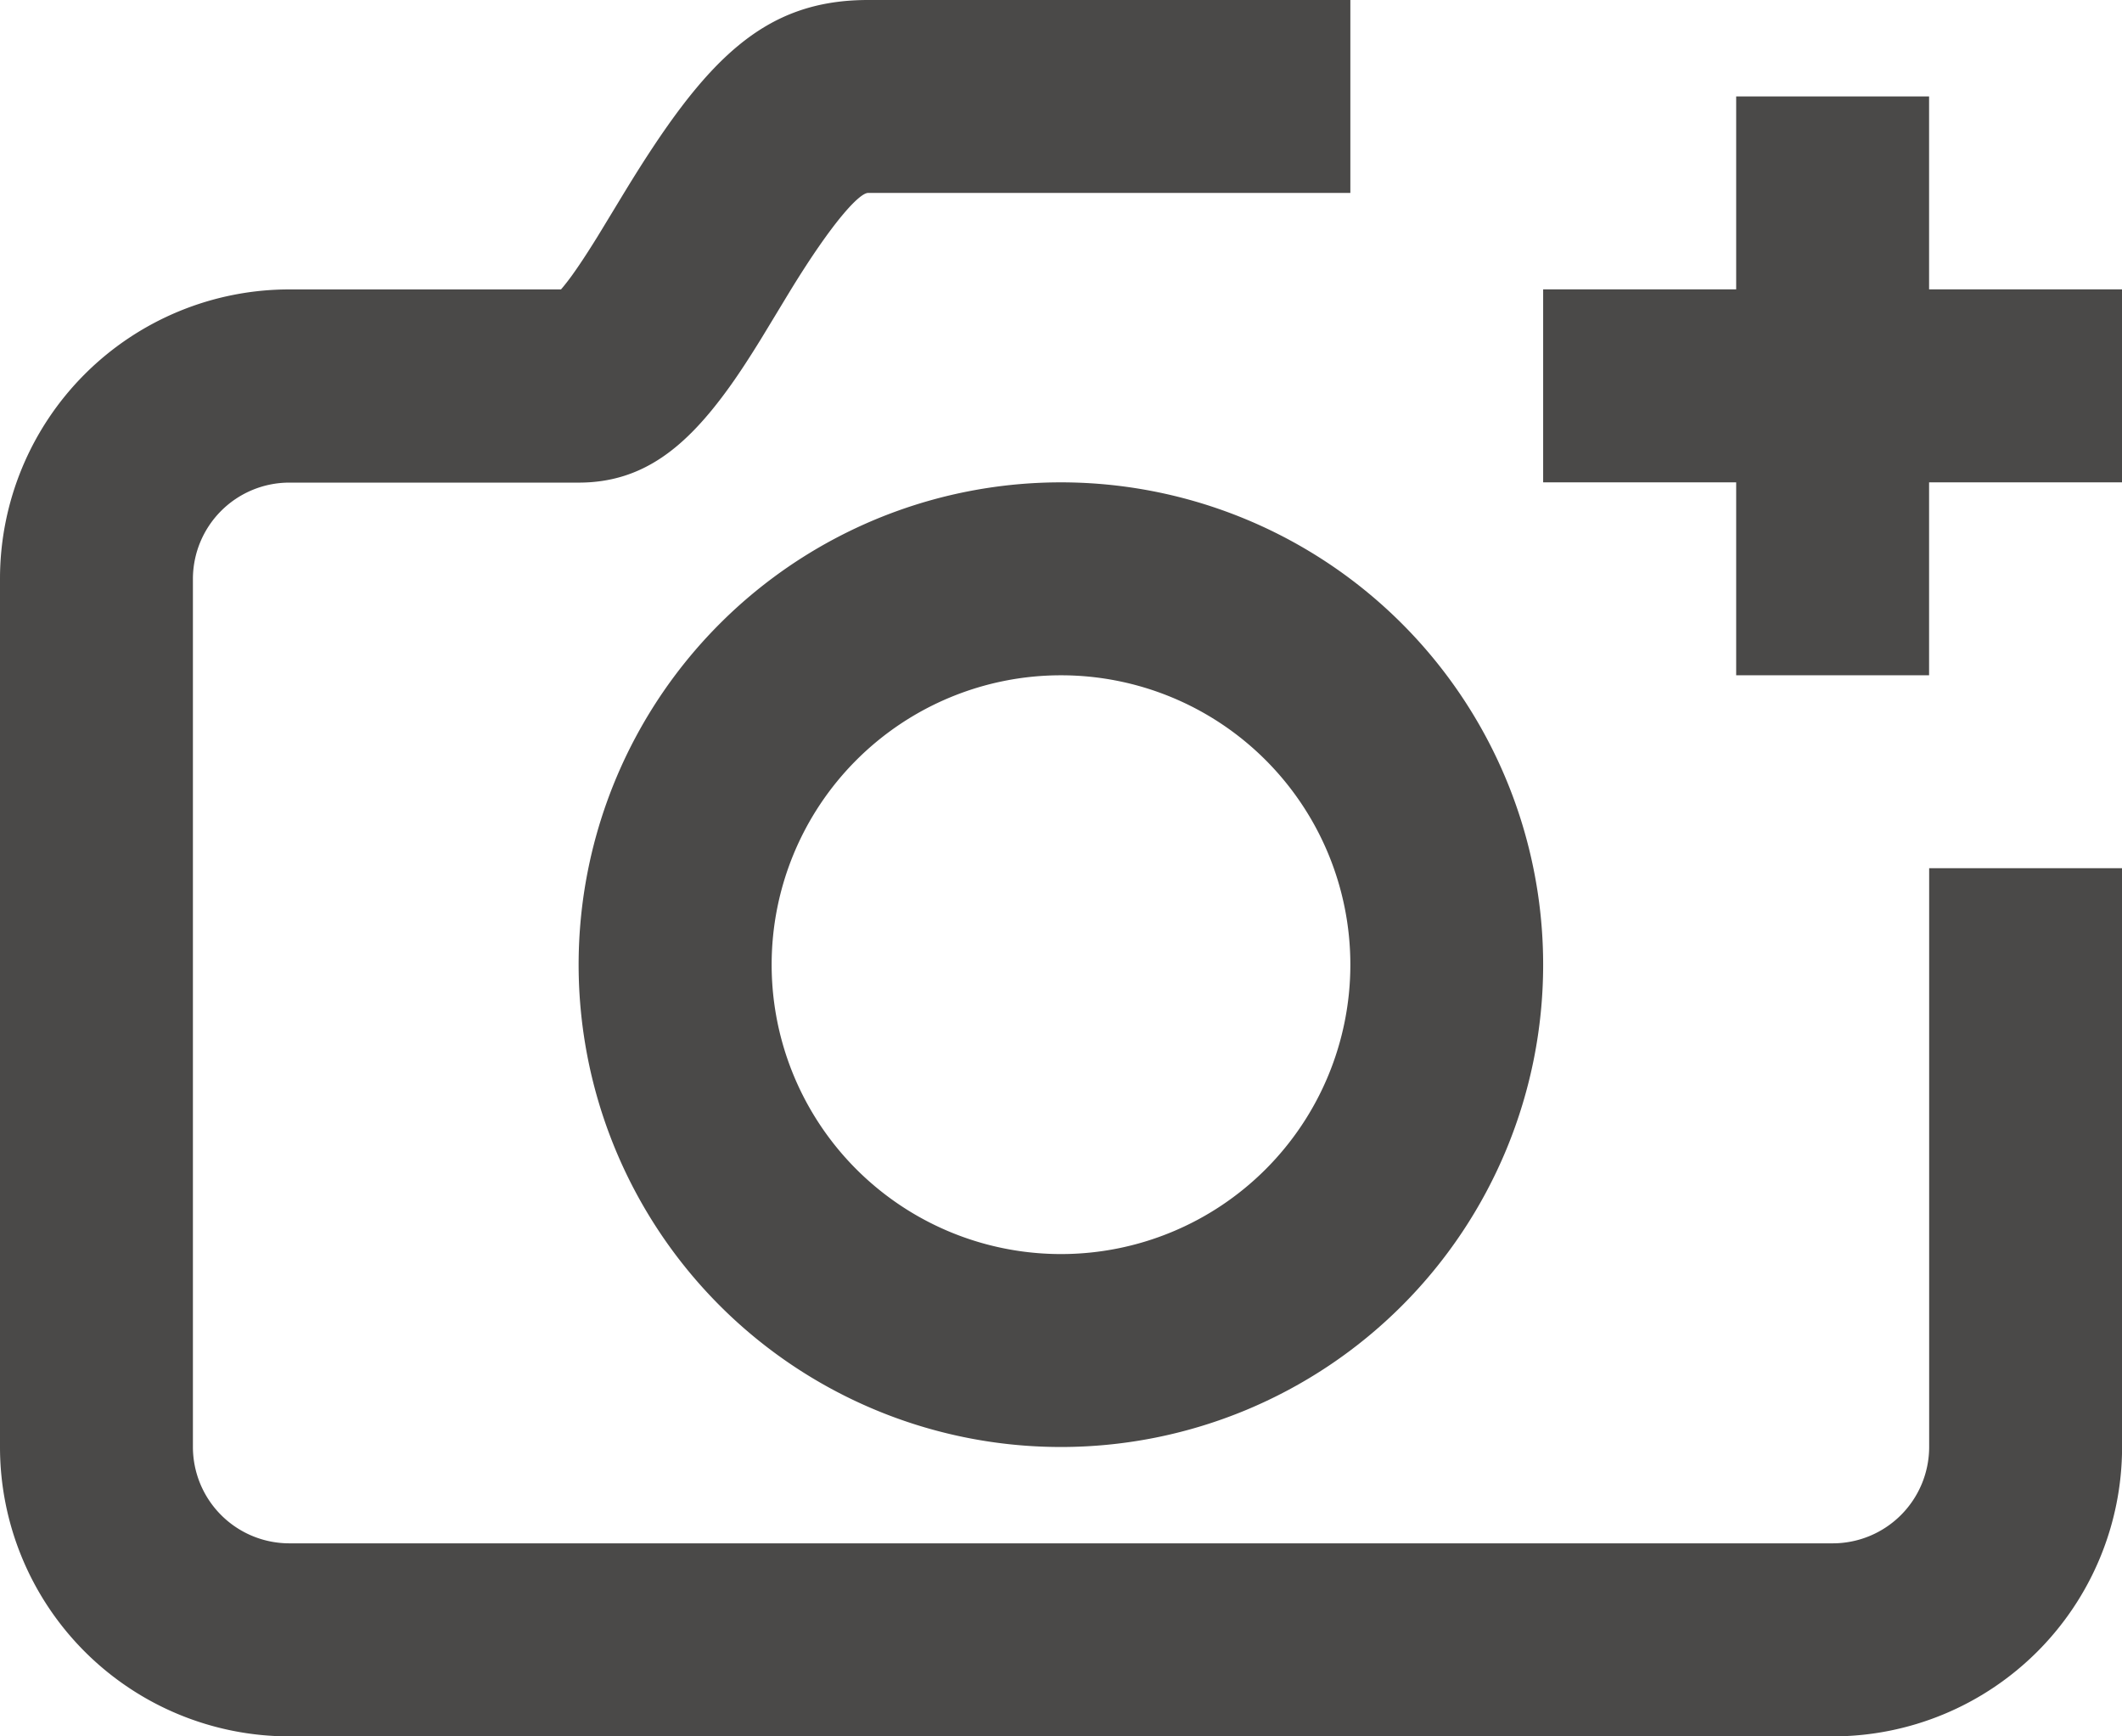 <svg xmlns="http://www.w3.org/2000/svg" width="57.892" height="47.366" viewBox="0 0 57.892 47.366">
  <path id="camera-create" d="M48.366,10.894V5.631h5.263v5.263h5.263v5.263H53.629V21.42H48.366V16.157H43.1V10.894Zm-31.743-.407c.186-.259.394-.576.658-1,.148-.24.688-1.133.776-1.277C20.238,4.638,21.824,3,24.683,3H37.84V8.263H24.683c-.228,0-.946.741-2.136,2.688-.076.125-.624,1.031-.788,1.3-.324.524-.592.936-.864,1.314-1.18,1.64-2.359,2.6-4.107,2.6H8.894a2.631,2.631,0,0,0-2.631,2.631V42.472A2.631,2.631,0,0,0,8.894,45.1H51a2.631,2.631,0,0,0,2.631-2.631V26.683h5.263V42.472A7.894,7.894,0,0,1,51,50.366H8.894A7.894,7.894,0,0,1,1,42.472V18.789a7.894,7.894,0,0,1,7.894-7.894h7.411C16.393,10.794,16.5,10.658,16.623,10.488ZM29.946,42.472A13.157,13.157,0,1,1,43.1,29.315,13.157,13.157,0,0,1,29.946,42.472Zm0-5.263a7.894,7.894,0,1,0-7.894-7.894A7.894,7.894,0,0,0,29.946,37.209Z" transform="translate(-1 -3)" fill="#4a4948" fill-rule="evenodd"/>
</svg>
